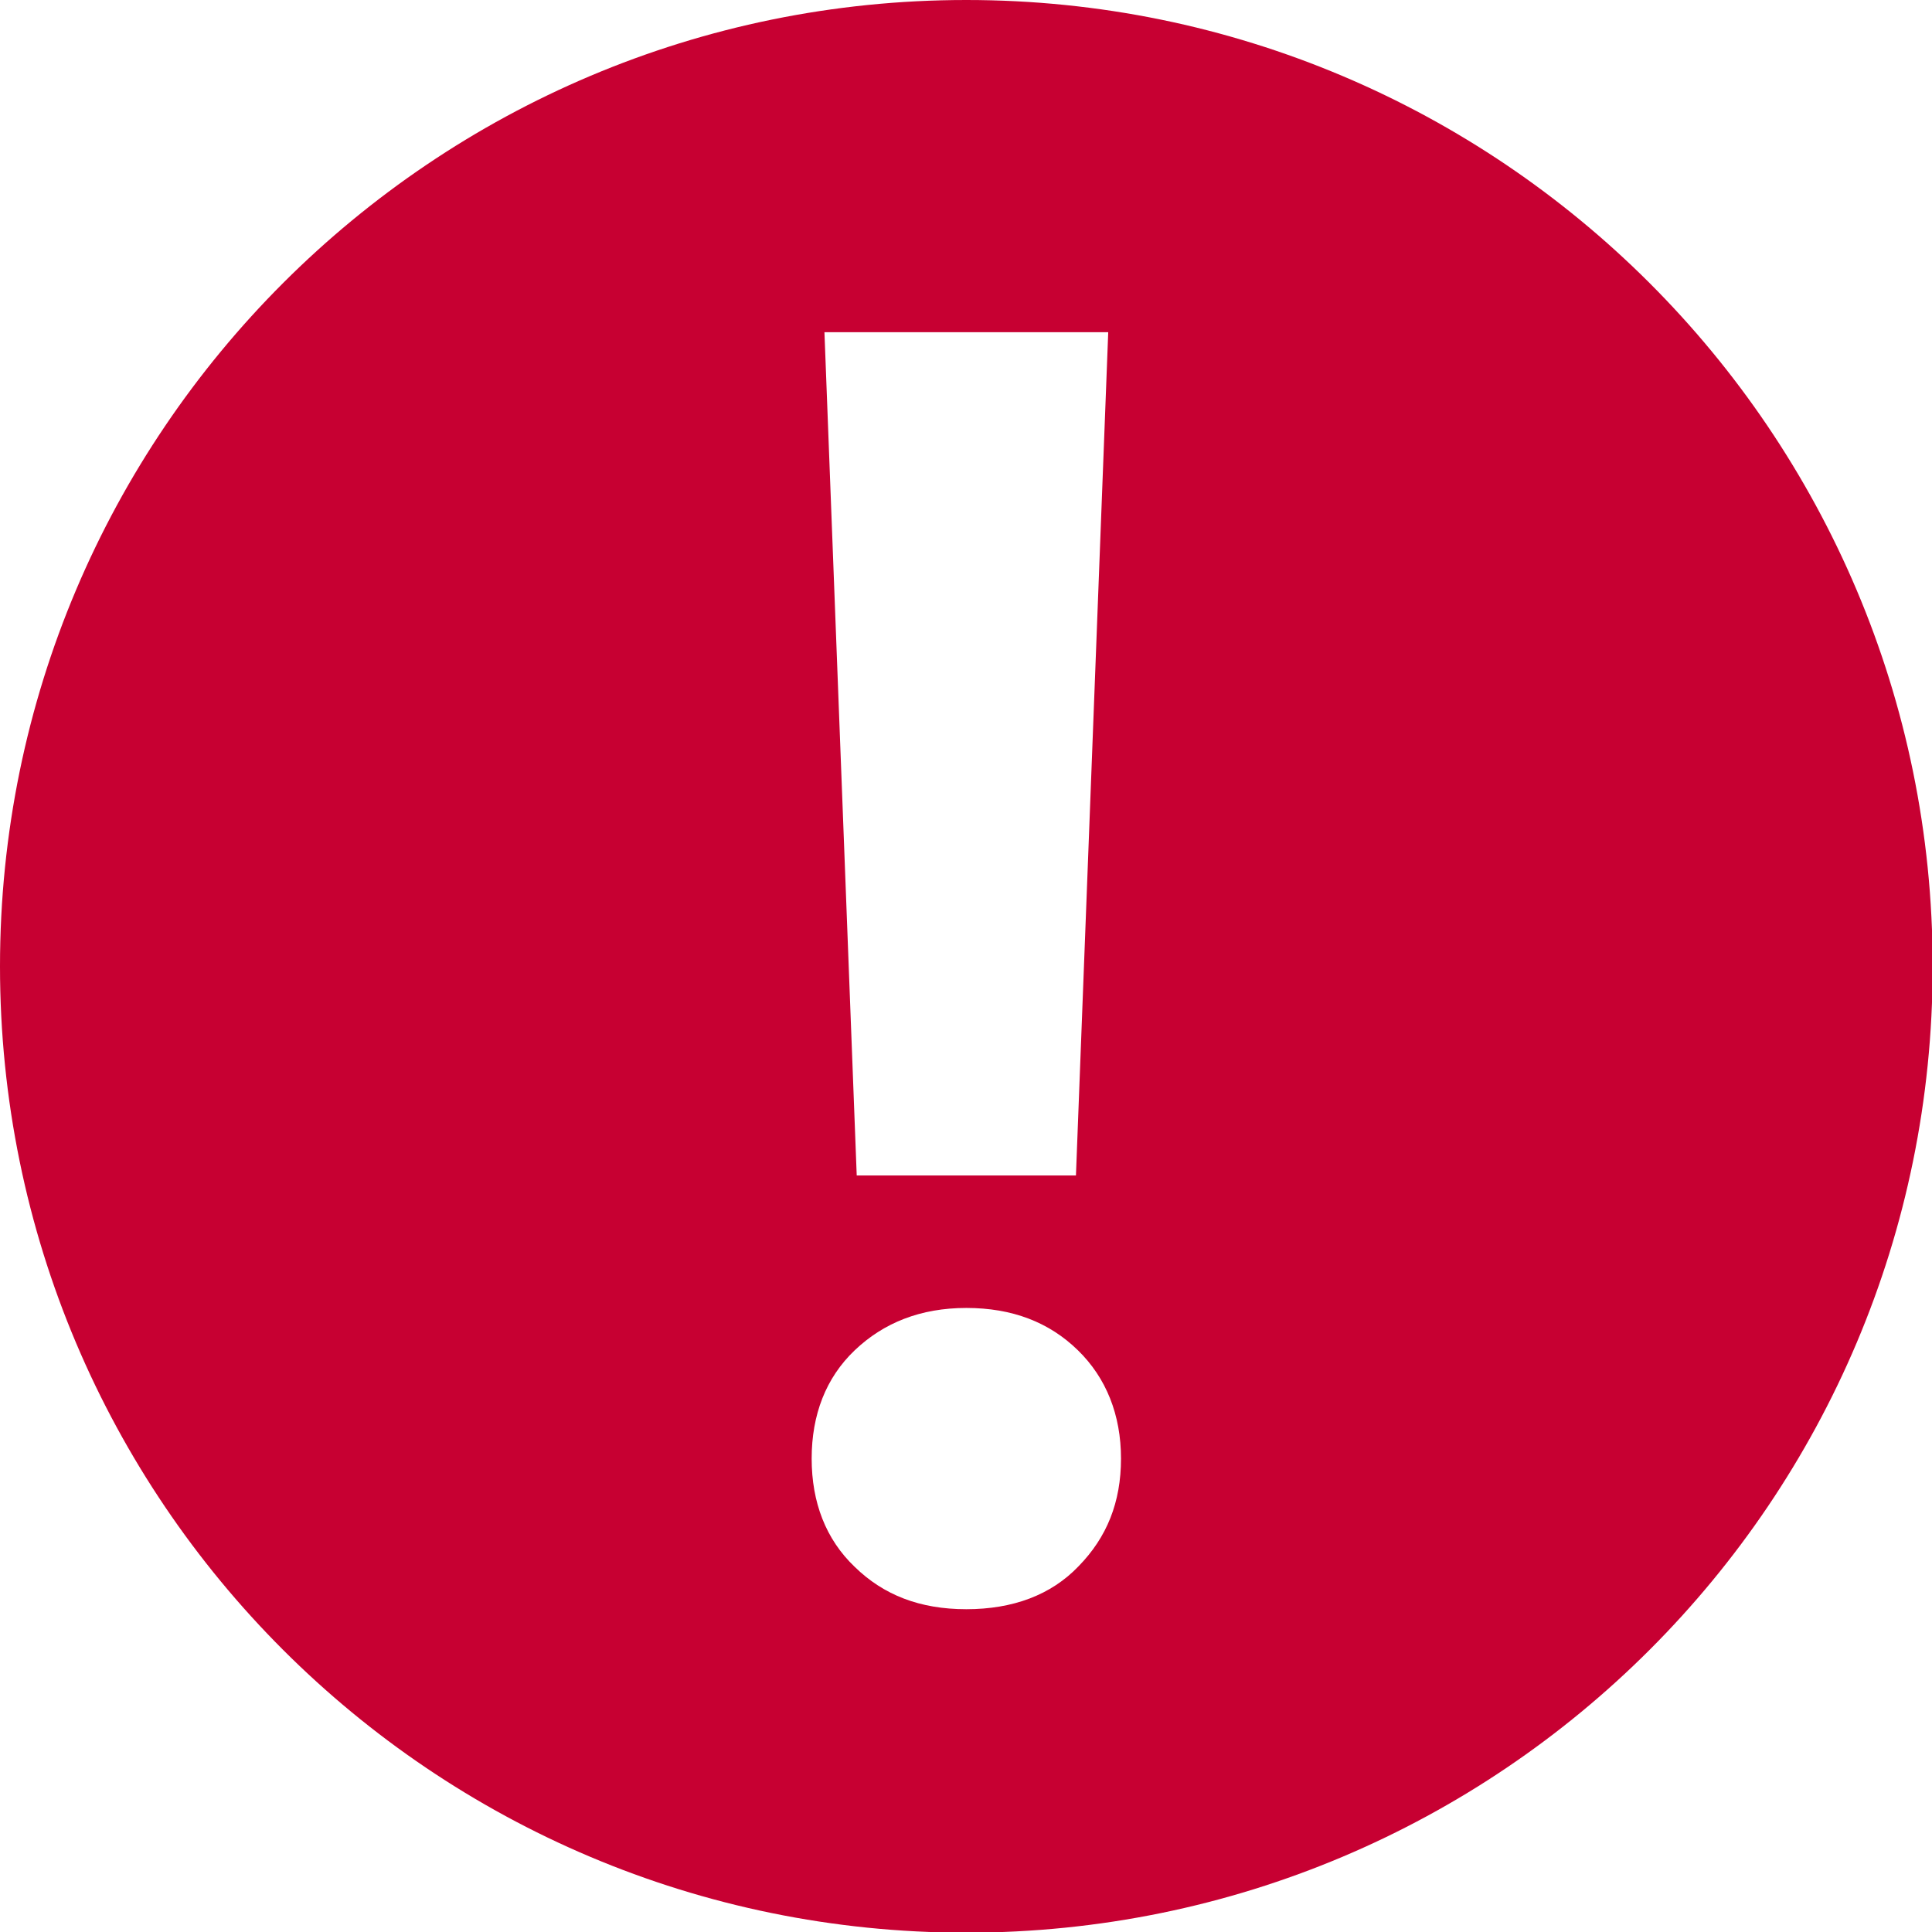 <?xml version="1.0" encoding="UTF-8"?><svg id="Layer_2" xmlns="http://www.w3.org/2000/svg" viewBox="0 0 28.73 28.73"><defs><style>.cls-1{fill:#c70032;}</style></defs><g id="Layer_1-2"><g id="b"><g id="c"><path class="cls-1" d="M14.37,0C6.44,0,0,6.43,0,14.37s6.43,14.37,14.37,14.37,14.37-6.43,14.37-14.37S22.3,0,14.37,0Zm2.11,4.94l-.48,12.54h-3.26l-.48-12.54h4.21Zm-.44,18.35c-.41,.43-.98,.64-1.67,.64s-1.23-.21-1.66-.63c-.43-.41-.64-.96-.64-1.61s.21-1.2,.64-1.61,.98-.63,1.66-.63,1.23,.21,1.66,.63c.42,.41,.64,.96,.64,1.61s-.21,1.17-.63,1.6Z"/></g></g></g></svg>